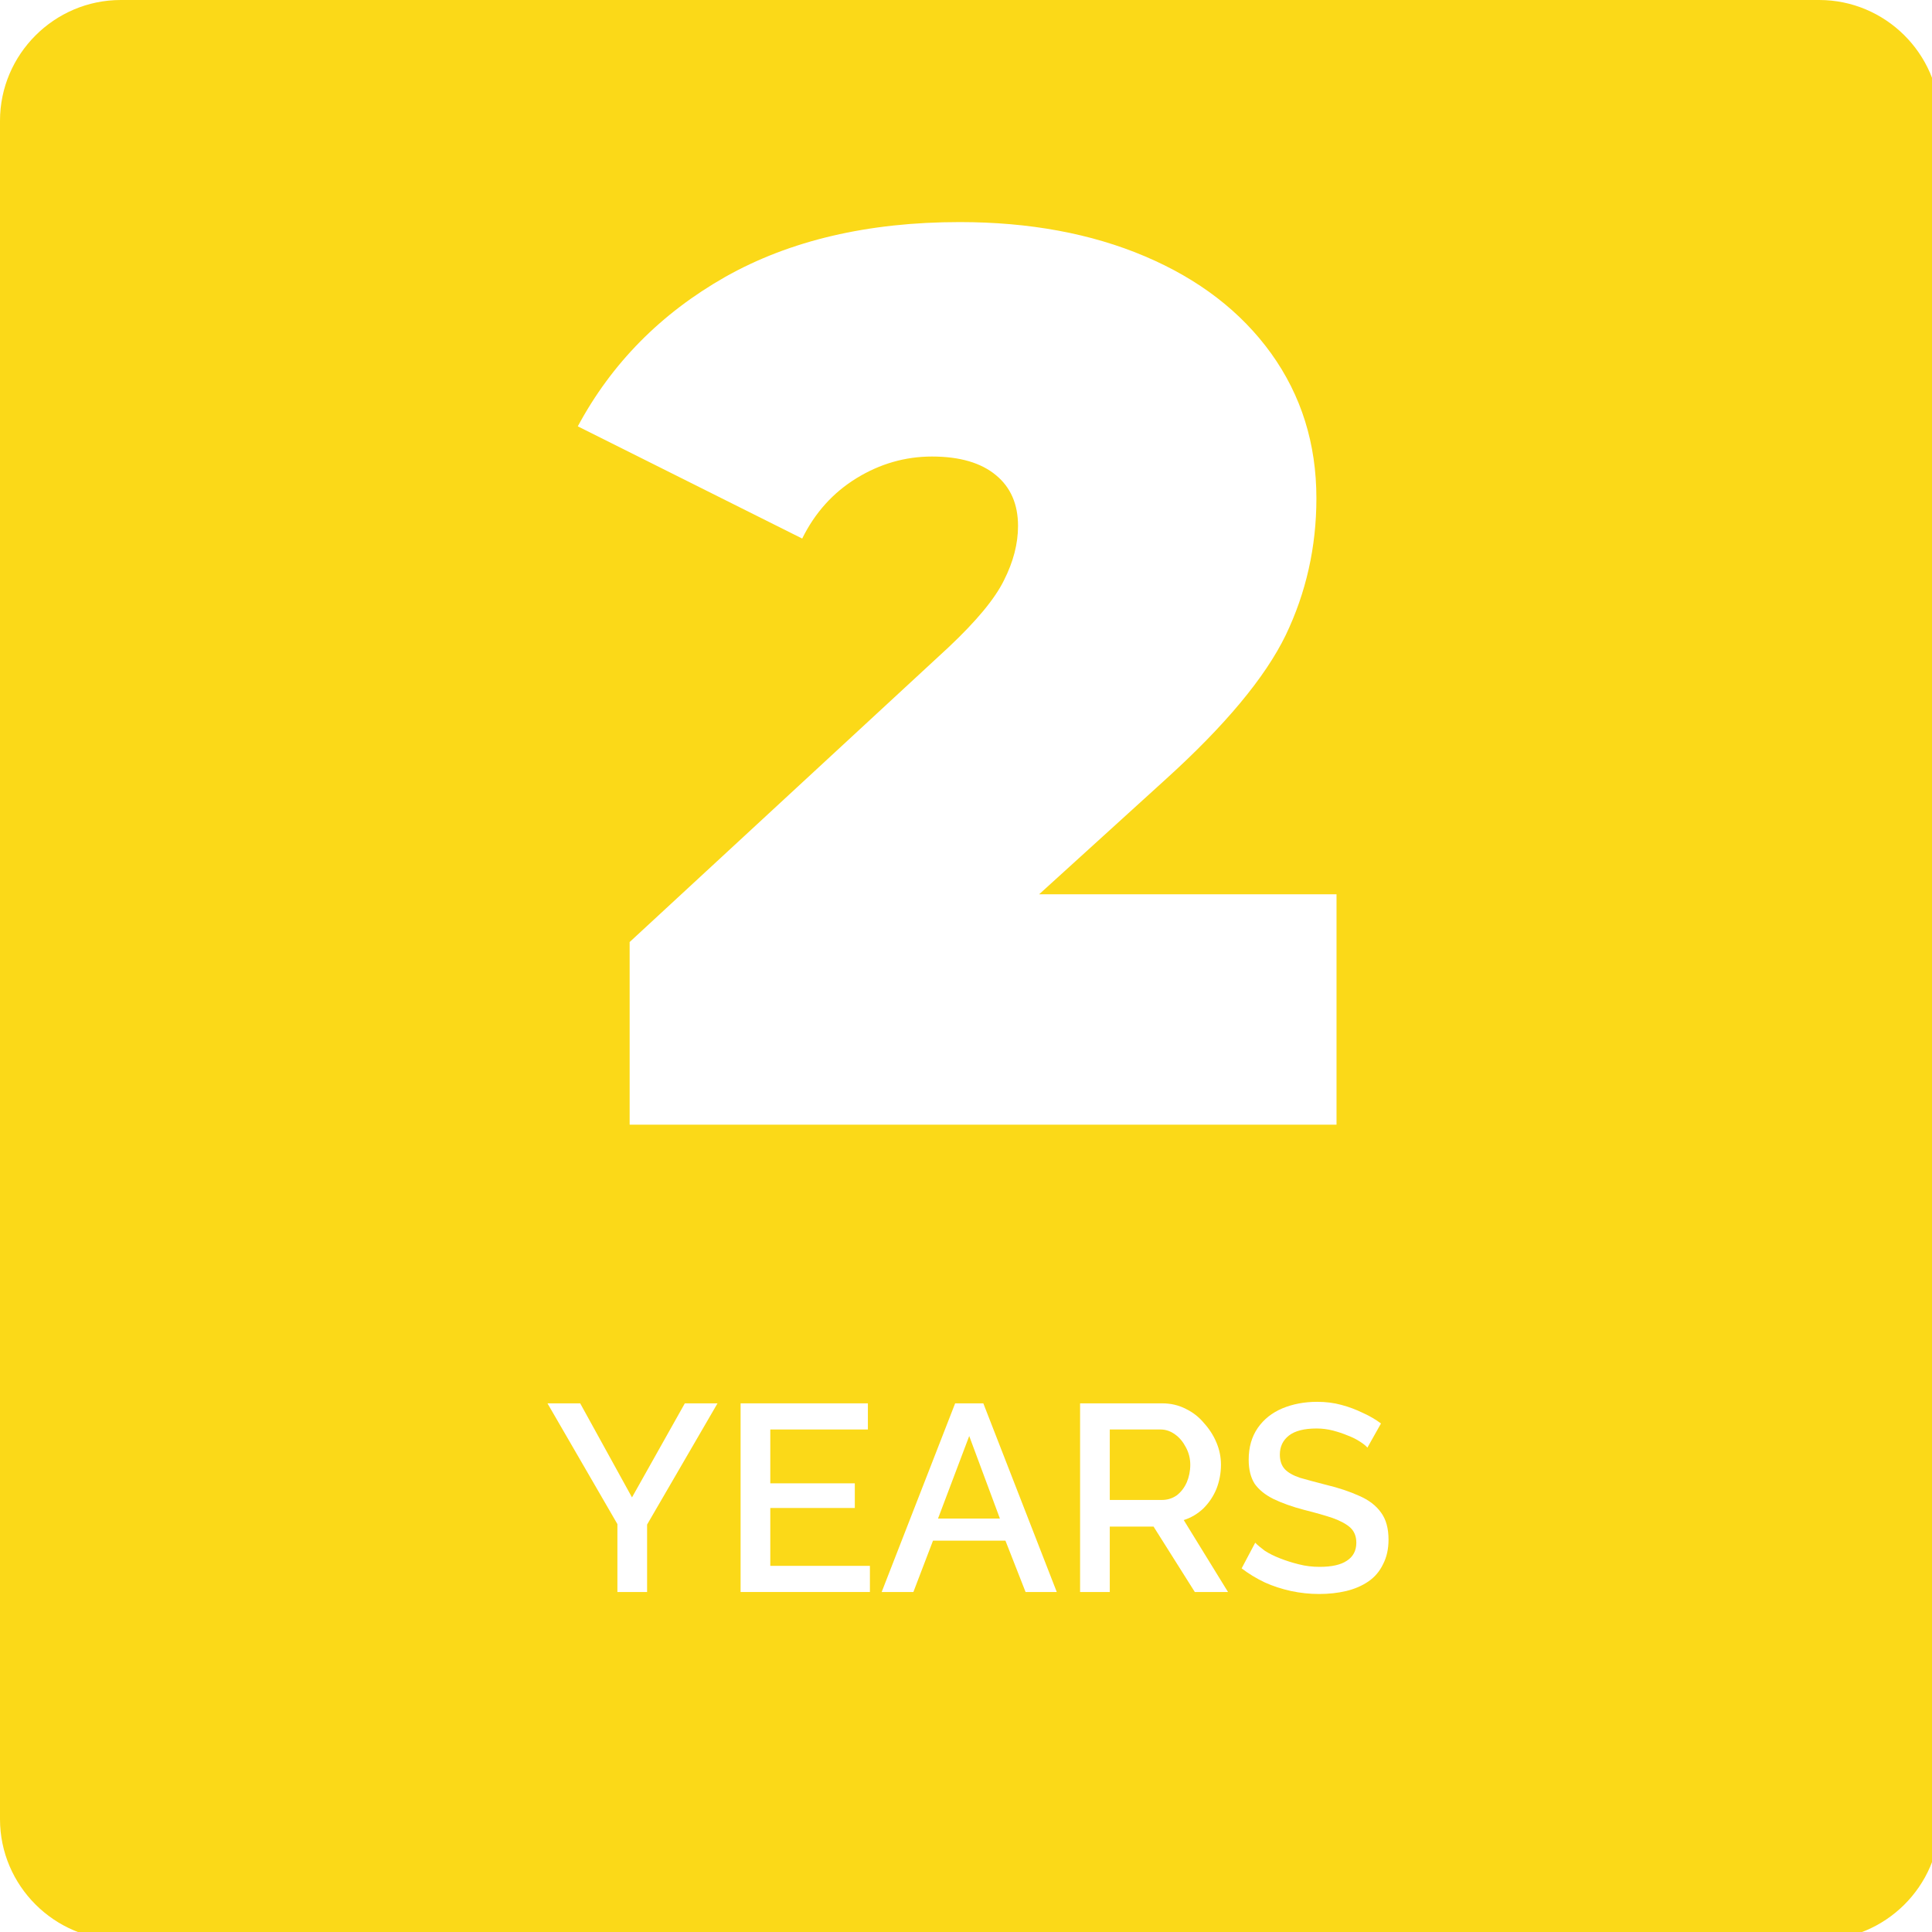 <svg version="1.0" preserveAspectRatio="xMidYMid meet" height="80" viewBox="0 0 60 60" zoomAndPan="magnify" width="80" xmlns:xlink="http://www.w3.org/1999/xlink" xmlns="http://www.w3.org/2000/svg"><defs><g></g><clipPath id="6eba485b3a"><path clip-rule="nonzero" d="M 3.75 0 C 1.688 0 0 1.688 0 3.75 L 0 56.496 C 0 58.559 1.688 60.246 3.75 60.246 L 56.496 60.246 C 58.547 60.246 60.227 58.582 60.246 56.535 L 60.246 3.711 C 60.227 1.664 58.547 0 56.496 0 Z M 3.75 0"></path></clipPath></defs><rect fill-opacity="1" height="72" y="-6" fill="#ffffff" width="72" x="-6"></rect><g clip-path="url(#6eba485b3a)"><rect fill-opacity="1" height="72" y="-6" fill="#fbd918" width="72" x="-6"></rect></g><g fill-opacity="1" fill="#ffffff"><g transform="translate(16.924, 49.441)"><g><path d="M 1.094 -5.859 L 2.703 -2.938 L 4.344 -5.859 L 5.359 -5.859 L 3.172 -2.094 L 3.172 0 L 2.25 0 L 2.25 -2.109 L 0.078 -5.859 Z M 1.094 -5.859"></path></g></g></g><g fill-opacity="1" fill="#ffffff"><g transform="translate(22.344, 49.441)"><g><path d="M 4.672 -0.812 L 4.672 0 L 0.656 0 L 0.656 -5.859 L 4.609 -5.859 L 4.609 -5.047 L 1.578 -5.047 L 1.578 -3.375 L 4.203 -3.375 L 4.203 -2.609 L 1.578 -2.609 L 1.578 -0.812 Z M 4.672 -0.812"></path></g></g></g><g fill-opacity="1" fill="#ffffff"><g transform="translate(27.319, 49.441)"><g><path d="M 2.344 -5.859 L 3.219 -5.859 L 5.5 0 L 4.531 0 L 3.906 -1.594 L 1.656 -1.594 L 1.047 0 L 0.062 0 Z M 3.734 -2.281 L 2.781 -4.844 L 1.812 -2.281 Z M 3.734 -2.281"></path></g></g></g><g fill-opacity="1" fill="#ffffff"><g transform="translate(32.887, 49.441)"><g><path d="M 0.656 0 L 0.656 -5.859 L 3.203 -5.859 C 3.473 -5.859 3.719 -5.801 3.938 -5.688 C 4.156 -5.582 4.344 -5.438 4.5 -5.25 C 4.664 -5.07 4.797 -4.867 4.891 -4.641 C 4.984 -4.422 5.031 -4.191 5.031 -3.953 C 5.031 -3.691 4.984 -3.441 4.891 -3.203 C 4.797 -2.973 4.66 -2.77 4.484 -2.594 C 4.305 -2.426 4.102 -2.305 3.875 -2.234 L 5.25 0 L 4.219 0 L 2.938 -2.031 L 1.578 -2.031 L 1.578 0 Z M 1.578 -2.859 L 3.203 -2.859 C 3.367 -2.859 3.52 -2.906 3.656 -3 C 3.789 -3.102 3.895 -3.238 3.969 -3.406 C 4.039 -3.57 4.078 -3.754 4.078 -3.953 C 4.078 -4.148 4.031 -4.332 3.938 -4.5 C 3.852 -4.664 3.742 -4.797 3.609 -4.891 C 3.473 -4.992 3.32 -5.047 3.156 -5.047 L 1.578 -5.047 Z M 1.578 -2.859"></path></g></g></g><g fill-opacity="1" fill="#ffffff"><g transform="translate(38.341, 49.441)"><g><path d="M 4.125 -4.484 C 4.07 -4.547 3.992 -4.609 3.891 -4.672 C 3.785 -4.742 3.66 -4.805 3.516 -4.859 C 3.367 -4.922 3.211 -4.973 3.047 -5.016 C 2.891 -5.055 2.723 -5.078 2.547 -5.078 C 2.16 -5.078 1.875 -5.004 1.688 -4.859 C 1.5 -4.711 1.406 -4.516 1.406 -4.266 C 1.406 -4.078 1.457 -3.926 1.562 -3.812 C 1.664 -3.707 1.82 -3.617 2.031 -3.547 C 2.25 -3.484 2.52 -3.41 2.844 -3.328 C 3.238 -3.234 3.582 -3.117 3.875 -2.984 C 4.164 -2.859 4.391 -2.688 4.547 -2.469 C 4.703 -2.258 4.781 -1.977 4.781 -1.625 C 4.781 -1.332 4.723 -1.078 4.609 -0.859 C 4.504 -0.641 4.352 -0.461 4.156 -0.328 C 3.957 -0.191 3.727 -0.094 3.469 -0.031 C 3.207 0.031 2.926 0.062 2.625 0.062 C 2.332 0.062 2.039 0.031 1.75 -0.031 C 1.469 -0.094 1.195 -0.18 0.938 -0.297 C 0.676 -0.422 0.438 -0.566 0.219 -0.734 L 0.641 -1.531 C 0.711 -1.457 0.812 -1.375 0.938 -1.281 C 1.07 -1.195 1.227 -1.117 1.406 -1.047 C 1.594 -0.973 1.789 -0.91 2 -0.859 C 2.207 -0.805 2.422 -0.781 2.641 -0.781 C 3.016 -0.781 3.297 -0.844 3.484 -0.969 C 3.68 -1.094 3.781 -1.281 3.781 -1.531 C 3.781 -1.727 3.719 -1.883 3.594 -2 C 3.469 -2.113 3.285 -2.211 3.047 -2.297 C 2.805 -2.379 2.516 -2.461 2.172 -2.547 C 1.785 -2.648 1.461 -2.766 1.203 -2.891 C 0.953 -3.016 0.758 -3.172 0.625 -3.359 C 0.5 -3.555 0.438 -3.805 0.438 -4.109 C 0.438 -4.492 0.531 -4.82 0.719 -5.094 C 0.906 -5.363 1.16 -5.566 1.484 -5.703 C 1.805 -5.836 2.164 -5.906 2.562 -5.906 C 2.832 -5.906 3.082 -5.875 3.312 -5.812 C 3.551 -5.75 3.773 -5.664 3.984 -5.562 C 4.191 -5.469 4.379 -5.359 4.547 -5.234 Z M 4.125 -4.484"></path></g></g></g><g fill-opacity="1" fill="#ffffff"><g transform="translate(18.46, 34.928)"><g><path d="M 23.047 -7.156 L 23.047 0 L 1.094 0 L 1.094 -5.672 L 11 -14.828 C 11.863 -15.641 12.438 -16.332 12.719 -16.906 C 13.008 -17.477 13.156 -18.039 13.156 -18.594 C 13.156 -19.27 12.926 -19.797 12.469 -20.172 C 12.008 -20.555 11.348 -20.75 10.484 -20.75 C 9.648 -20.75 8.867 -20.523 8.141 -20.078 C 7.41 -19.629 6.848 -19.004 6.453 -18.203 L -0.516 -21.688 C 0.535 -23.645 2.062 -25.191 4.062 -26.328 C 6.07 -27.461 8.5 -28.031 11.344 -28.031 C 13.508 -28.031 15.426 -27.676 17.094 -26.969 C 18.77 -26.258 20.078 -25.254 21.016 -23.953 C 21.953 -22.648 22.422 -21.148 22.422 -19.453 C 22.422 -17.941 22.102 -16.523 21.469 -15.203 C 20.832 -13.891 19.586 -12.395 17.734 -10.719 L 13.812 -7.156 Z M 23.047 -7.156"></path></g></g></g></svg>
